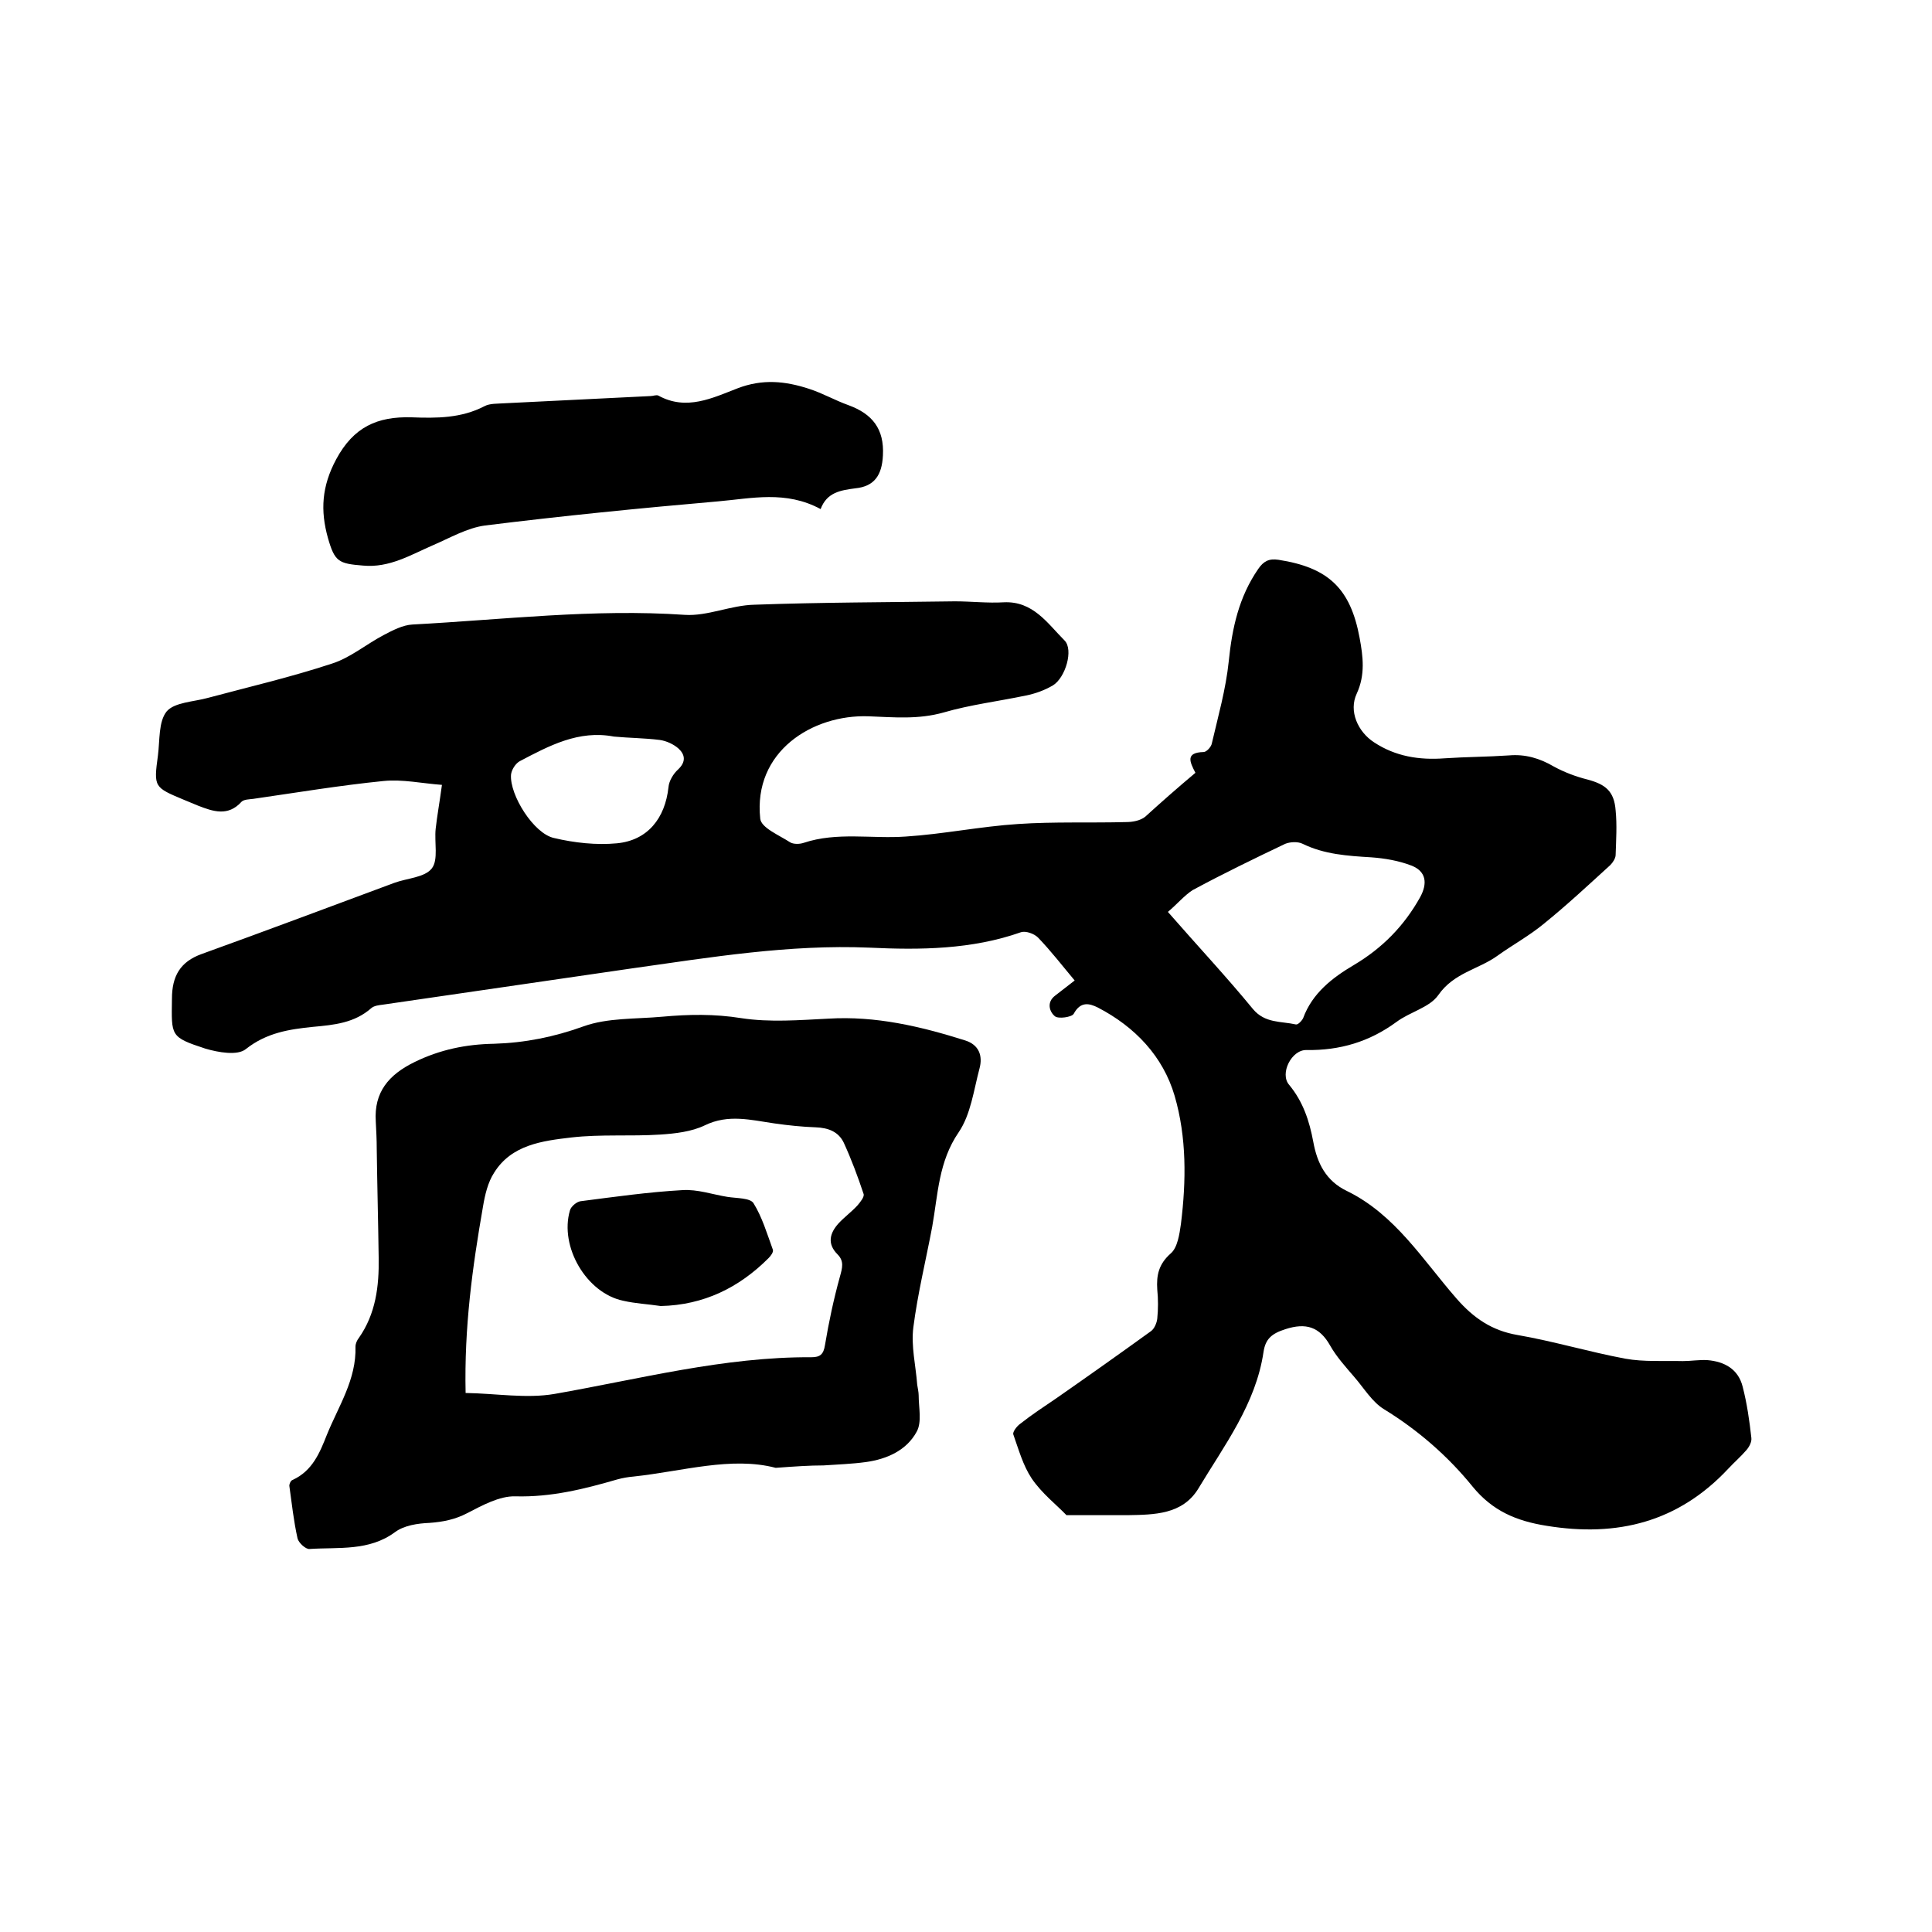 <svg enable-background="new 0 0 400 400" viewBox="0 0 400 400" xmlns="http://www.w3.org/2000/svg"><path d="m247.5 160c-1.2-2.3-2.1-4.2 1.7-4.3.6 0 1.6-1.1 1.7-1.8 1.3-5.6 2.9-11.2 3.5-17 .7-6.9 2.1-13.3 6.1-19.1 1.1-1.6 2.2-2.2 4.2-1.9 10.3 1.6 14.9 5.9 16.8 16.2.7 3.8 1.2 7.6-.6 11.5-1.7 3.6.2 7.9 3.6 10.1 4.4 2.9 9.3 3.7 14.6 3.3 4.4-.3 8.9-.3 13.3-.6 3.4-.3 6.4.6 9.3 2.3 2.2 1.2 4.6 2.1 7 2.7 3.7 1 5.5 2.4 5.8 6.4.3 3 .1 6.1 0 9.2 0 .7-.6 1.6-1.1 2.1-4.5 4.1-9 8.3-13.7 12.1-3 2.5-6.5 4.4-9.7 6.7-3.9 2.8-9 3.5-12.2 8.1-1.8 2.6-5.9 3.5-8.7 5.6-5.6 4.1-11.7 5.9-18.6 5.8-3.1-.1-5.6 4.9-3.6 7.2 2.9 3.5 4.2 7.5 5 11.8.8 4.4 2.6 8.1 7 10.2 10 4.9 15.7 14.3 22.7 22.3 3.5 4 7.3 6.6 12.6 7.5 7.5 1.3 14.8 3.5 22.3 4.9 3.9.7 7.9.4 11.9.5 1.7 0 3.4-.3 5.1-.2 3.6.3 6.4 1.9 7.3 5.5.9 3.5 1.4 7 1.8 10.6.1.8-.4 1.8-1 2.5-1.2 1.4-2.5 2.5-3.8 3.9-10.3 11-22.9 14.2-37.6 11.8-6.3-1-11.2-3.1-15.3-8.1-5.1-6.3-11.3-11.7-18.3-16-2.5-1.5-4.2-4.4-6.2-6.7-1.8-2.1-3.7-4.2-5-6.5-2.2-3.9-5-4.8-9.3-3.4-2.8.9-4.1 2-4.5 4.7-1.6 10.8-8.1 19.3-13.5 28.3-3.3 5.4-9.1 5.4-14.7 5.5-4.1 0-8.2 0-12.6 0-2-2.1-5.1-4.5-7.2-7.6-1.8-2.7-2.7-6-3.8-9.1-.2-.5.7-1.7 1.4-2.2 2.4-1.9 5-3.6 7.5-5.3 6.6-4.6 13.1-9.2 19.6-13.9.7-.5 1.2-1.7 1.3-2.6.2-2 .2-4 0-6-.2-3 .3-5.3 2.8-7.5 1.4-1.2 1.8-4 2.1-6.1 1.1-8.9 1.2-17.9-1.3-26.5-2.4-8.2-8.2-14.3-15.9-18.3-1.8-.9-3.6-1.3-5 1.3-.4.7-3.2 1.1-3.9.5-1.1-.9-1.8-2.9.1-4.3 1.3-1 2.7-2.1 4-3.1-2.6-3.1-4.9-6.1-7.6-8.9-.8-.8-2.5-1.4-3.5-1.1-10.2 3.6-20.9 3.7-31.4 3.2-16.6-.7-32.9 2-49.2 4.3-17.2 2.5-34.3 5-51.5 7.5-.8.1-1.8.2-2.4.7-3.5 3.1-7.7 3.5-12.1 3.9-4.9.5-9.6 1.2-13.9 4.6-1.7 1.4-5.7.7-8.4-.1-7.3-2.4-7-2.6-6.9-10.3 0-4.7 1.7-7.7 6.2-9.3 13.3-4.8 26.6-9.8 39.8-14.7 2.7-1 6.3-1.1 7.8-3 1.4-1.8.5-5.4.8-8.2.3-2.7.8-5.4 1.3-9.1-4.1-.3-8.2-1.2-12.1-.8-9 .9-18 2.4-27 3.7-.8.1-1.9.1-2.4.6-2.8 3.1-5.9 2-9 .8-1-.4-1.9-.8-2.9-1.2-6.2-2.6-6.3-2.6-5.4-9.2.4-3.1.1-7 1.8-9.1 1.6-1.9 5.6-2 8.5-2.8 8.6-2.3 17.2-4.3 25.7-7.1 3.8-1.2 7.1-4 10.7-5.9 1.9-1 4-2.1 6-2.2 18.8-1 37.5-3.3 56.4-2 4.7.3 9.5-2 14.4-2.1 13.8-.5 27.7-.5 41.5-.7 3.4 0 6.8.4 10.1.2 6.1-.3 9.1 4.4 12.6 7.9 1.9 1.9.2 7.7-2.4 9.3-1.7 1-3.6 1.7-5.6 2.1-5.7 1.2-11.5 1.9-17 3.5-5.3 1.5-10.3 1-15.6.8-11.6-.4-23.9 7.3-22.4 21.2.2 1.9 3.9 3.4 6.2 4.9.7.4 1.9.4 2.8.1 6.9-2.3 14.1-.8 21.1-1.3 7.8-.5 15.5-2.1 23.3-2.6 7.4-.5 15-.2 22.4-.4 1.3 0 2.9-.3 3.9-1.1 3.3-3 6.7-6 10.4-9.1zm-5.7 28.8c6.2 7.1 12.1 13.4 17.6 20.1 2.5 3 5.8 2.5 8.9 3.2.4.1 1.2-.7 1.5-1.3 1.9-5.2 6.1-8.4 10.5-11 5.9-3.5 10.4-8.1 13.7-14 1.6-2.9 1.3-5.4-1.8-6.6-2.6-1-5.5-1.5-8.3-1.7-4.9-.3-9.7-.6-14.2-2.8-1-.5-2.6-.4-3.6 0-6.5 3.1-12.9 6.2-19.2 9.6-1.7 1.1-3.2 2.9-5.1 4.5zm-114.7-36.3c-7.3-1.4-13.4 1.9-19.5 5.1-.9.5-1.7 1.8-1.8 2.8-.3 4.2 4.7 12.2 8.9 13.1 4.2 1 8.8 1.5 13 1.1 6.4-.6 10-5.2 10.7-11.6.1-1.3 1-2.8 2-3.7 1.7-1.6 1.4-3.1.1-4.3-1-.9-2.5-1.6-3.9-1.8-3.2-.4-6.3-.4-9.5-.7z"/><path d="m160.6 303.9c-9.2-2.4-19.2.7-29.4 1.8-1.2.1-2.3.3-3.4.6-6.9 2-13.7 3.7-21.1 3.5-3.3-.1-6.9 1.9-10 3.5-2.5 1.3-5 1.8-7.8 2-2.4.1-5.2.5-7.1 1.9-5.4 4-11.7 3.1-17.7 3.5-.8.1-2.3-1.3-2.5-2.2-.8-3.6-1.2-7.3-1.7-10.9 0-.4.3-1.1.7-1.2 4.1-1.9 5.6-5.6 7.1-9.4 2.4-5.9 6.1-11.4 5.9-18.2 0-.6.3-1.3.7-1.8 3.5-5 4.2-10.7 4.1-16.6-.1-7.5-.3-15-.4-22.5 0-1.9-.1-3.8-.2-5.7-.4-6.1 2.7-9.7 8-12.3s10.7-3.7 16.5-3.8c6.4-.2 12.4-1.4 18.5-3.6 5-1.8 10.8-1.5 16.3-2s10.8-.6 16.4.3c5.9.9 12 .4 18 .1 9.8-.6 19.1 1.6 28.3 4.5 2.9.9 3.7 3.2 3 5.8-1.2 4.5-1.8 9.5-4.3 13.2-4.2 6.1-4.3 12.9-5.5 19.6-1.3 6.9-3 13.8-3.9 20.8-.5 3.9.5 7.9.8 11.9.1.7.3 1.5.3 2.2 0 2.5.7 5.5-.4 7.5-2.1 3.9-6.2 5.7-10.5 6.3-2.9.4-5.9.5-8.8.7-2.9 0-5.8.2-9.9.5zm-64.2-15.5c6.3.1 12.6 1.2 18.4.2 17.7-3.1 35.1-7.7 53.2-7.6 1.8 0 2.5-.6 2.8-2.5.8-4.8 1.8-9.5 3.1-14.2.5-1.8.9-3.2-.5-4.6-2.2-2.2-1.6-4.4.2-6.4 1.2-1.3 2.7-2.4 3.9-3.7.6-.7 1.5-1.8 1.3-2.4-1.2-3.6-2.5-7.1-4.1-10.6-1.1-2.3-3.2-3.1-5.8-3.2-2.8-.1-5.7-.4-8.5-.8-4.9-.7-9.6-2-14.5.4-2.7 1.3-6.1 1.7-9.2 1.9-6.1.4-12.3-.1-18.4.6-6 .7-12.4 1.5-16 7.3-1.3 2-1.9 4.6-2.3 7-2.2 12.6-3.9 25-3.6 38.6z"/><path d="m169.9 105.4c-7.2-3.9-14.3-2.2-21.2-1.6-16.1 1.4-32.2 3-48.3 5-3.7.5-7.3 2.6-10.8 4.1-4.6 2-9 4.7-14.4 4.2-5.1-.4-5.9-.8-7.3-5.7-1.6-5.7-1.3-10.7 1.7-16.3 3.6-6.7 8.5-8.9 15.6-8.7 5.2.2 10.3.2 15.1-2.3 1.1-.6 2.7-.5 4-.6 10.1-.5 20.3-1 30.4-1.5.5 0 1.2-.3 1.6-.1 5.8 3.2 11.2.5 16.4-1.5s9.9-1.5 14.8.1c2.8.9 5.4 2.4 8.2 3.4 4.9 1.8 7.4 4.9 7.1 10.4-.2 4-1.7 6.4-5.7 6.8-3 .4-5.9.8-7.2 4.3z"/><path d="m136.8 270.4c-2.6-.4-5.2-.5-7.8-1.1-7.6-1.6-13.2-11.2-11-18.7.2-.8 1.4-1.8 2.2-1.9 7-.9 14-1.9 21.1-2.3 3.1-.2 6.2.9 9.3 1.4 1.9.3 4.7.2 5.4 1.3 1.8 2.9 2.8 6.3 4 9.6.2.5-.4 1.3-.9 1.8-6.1 6.1-13.4 9.7-22.3 9.9z"/></svg>